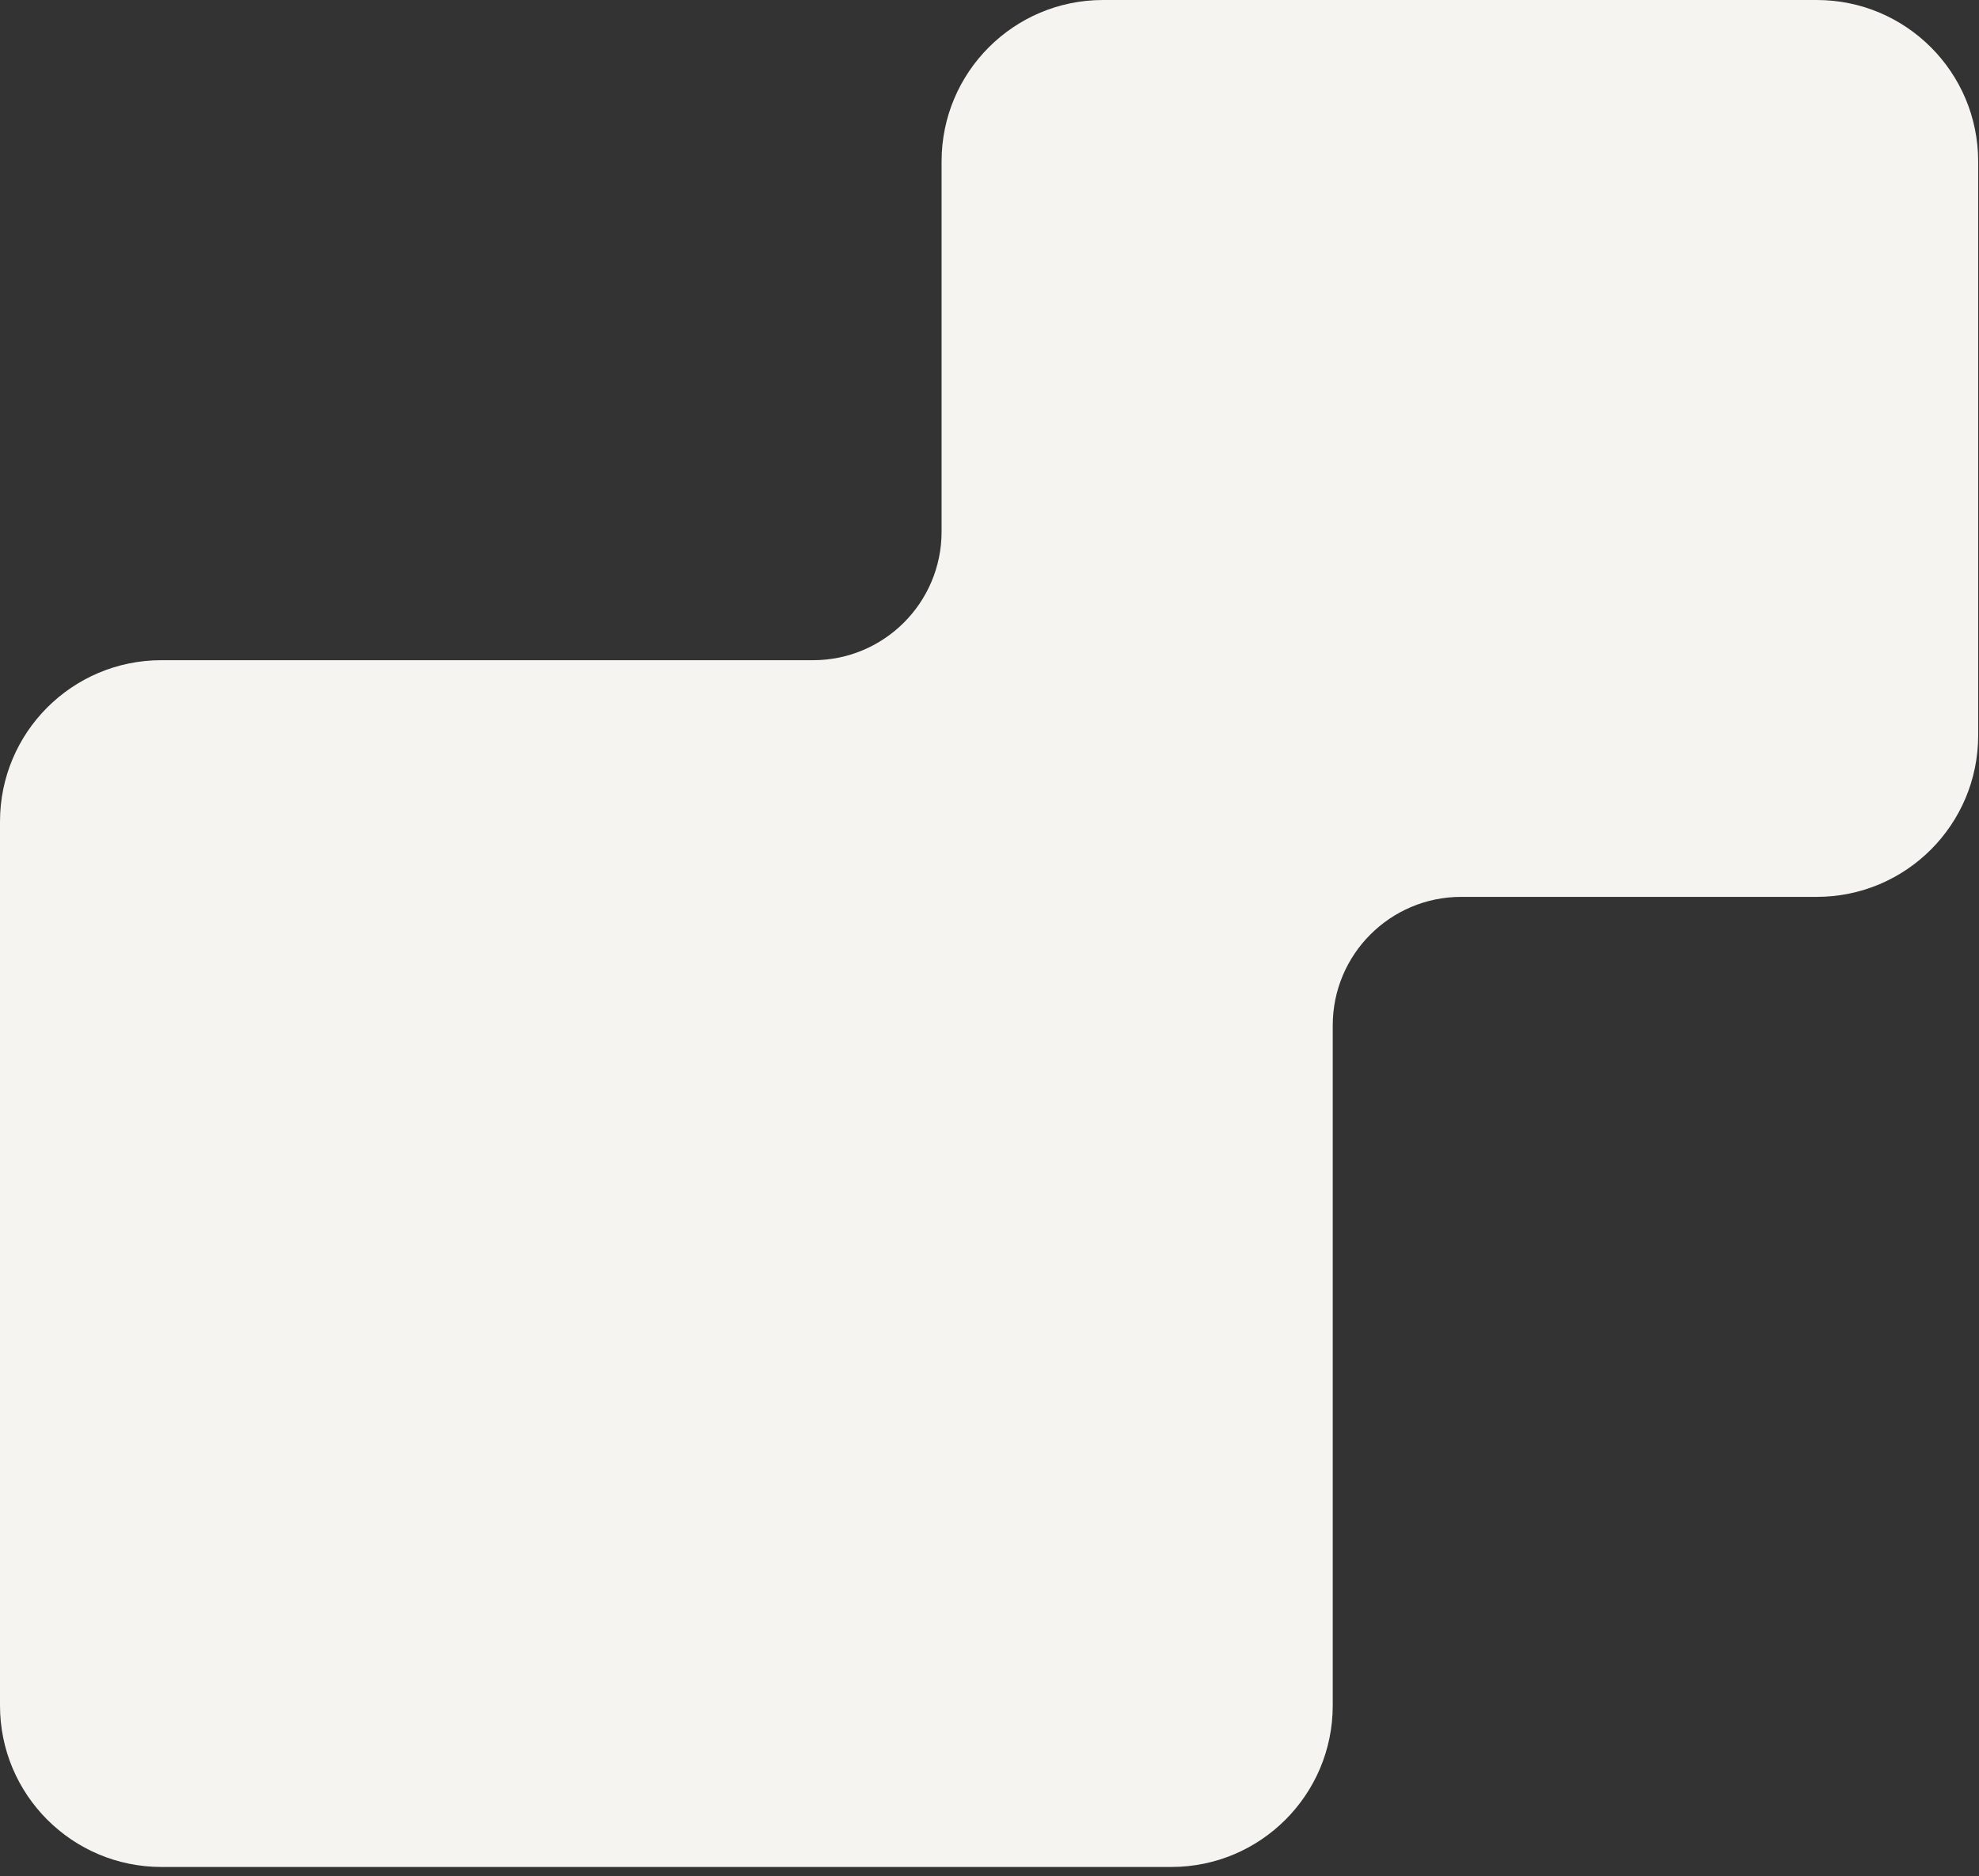<?xml version="1.0" encoding="UTF-8"?> <svg xmlns="http://www.w3.org/2000/svg" width="154" height="146" viewBox="0 0 154 146" fill="none"><rect x="0" y="0" width="154" height="146" fill="#333333" stroke="none"/><path fill-rule="evenodd" clip-rule="evenodd" d="M85.83 0C78.894 0 73.271 5.623 73.271 12.559V41.377C73.271 46.899 68.794 51.377 63.271 51.377H12.559C5.623 51.377 0 56.999 0 63.936V132.73C0 139.666 5.623 145.289 12.559 145.289H91.151C98.087 145.289 103.71 139.666 103.71 132.73V79.795C103.71 74.272 108.187 69.795 113.71 69.795H141.376C148.313 69.795 153.935 64.172 153.935 57.236V12.559C153.935 5.623 148.313 0 141.376 0H85.83Z" fill="#F5F4F1"></path></svg> 